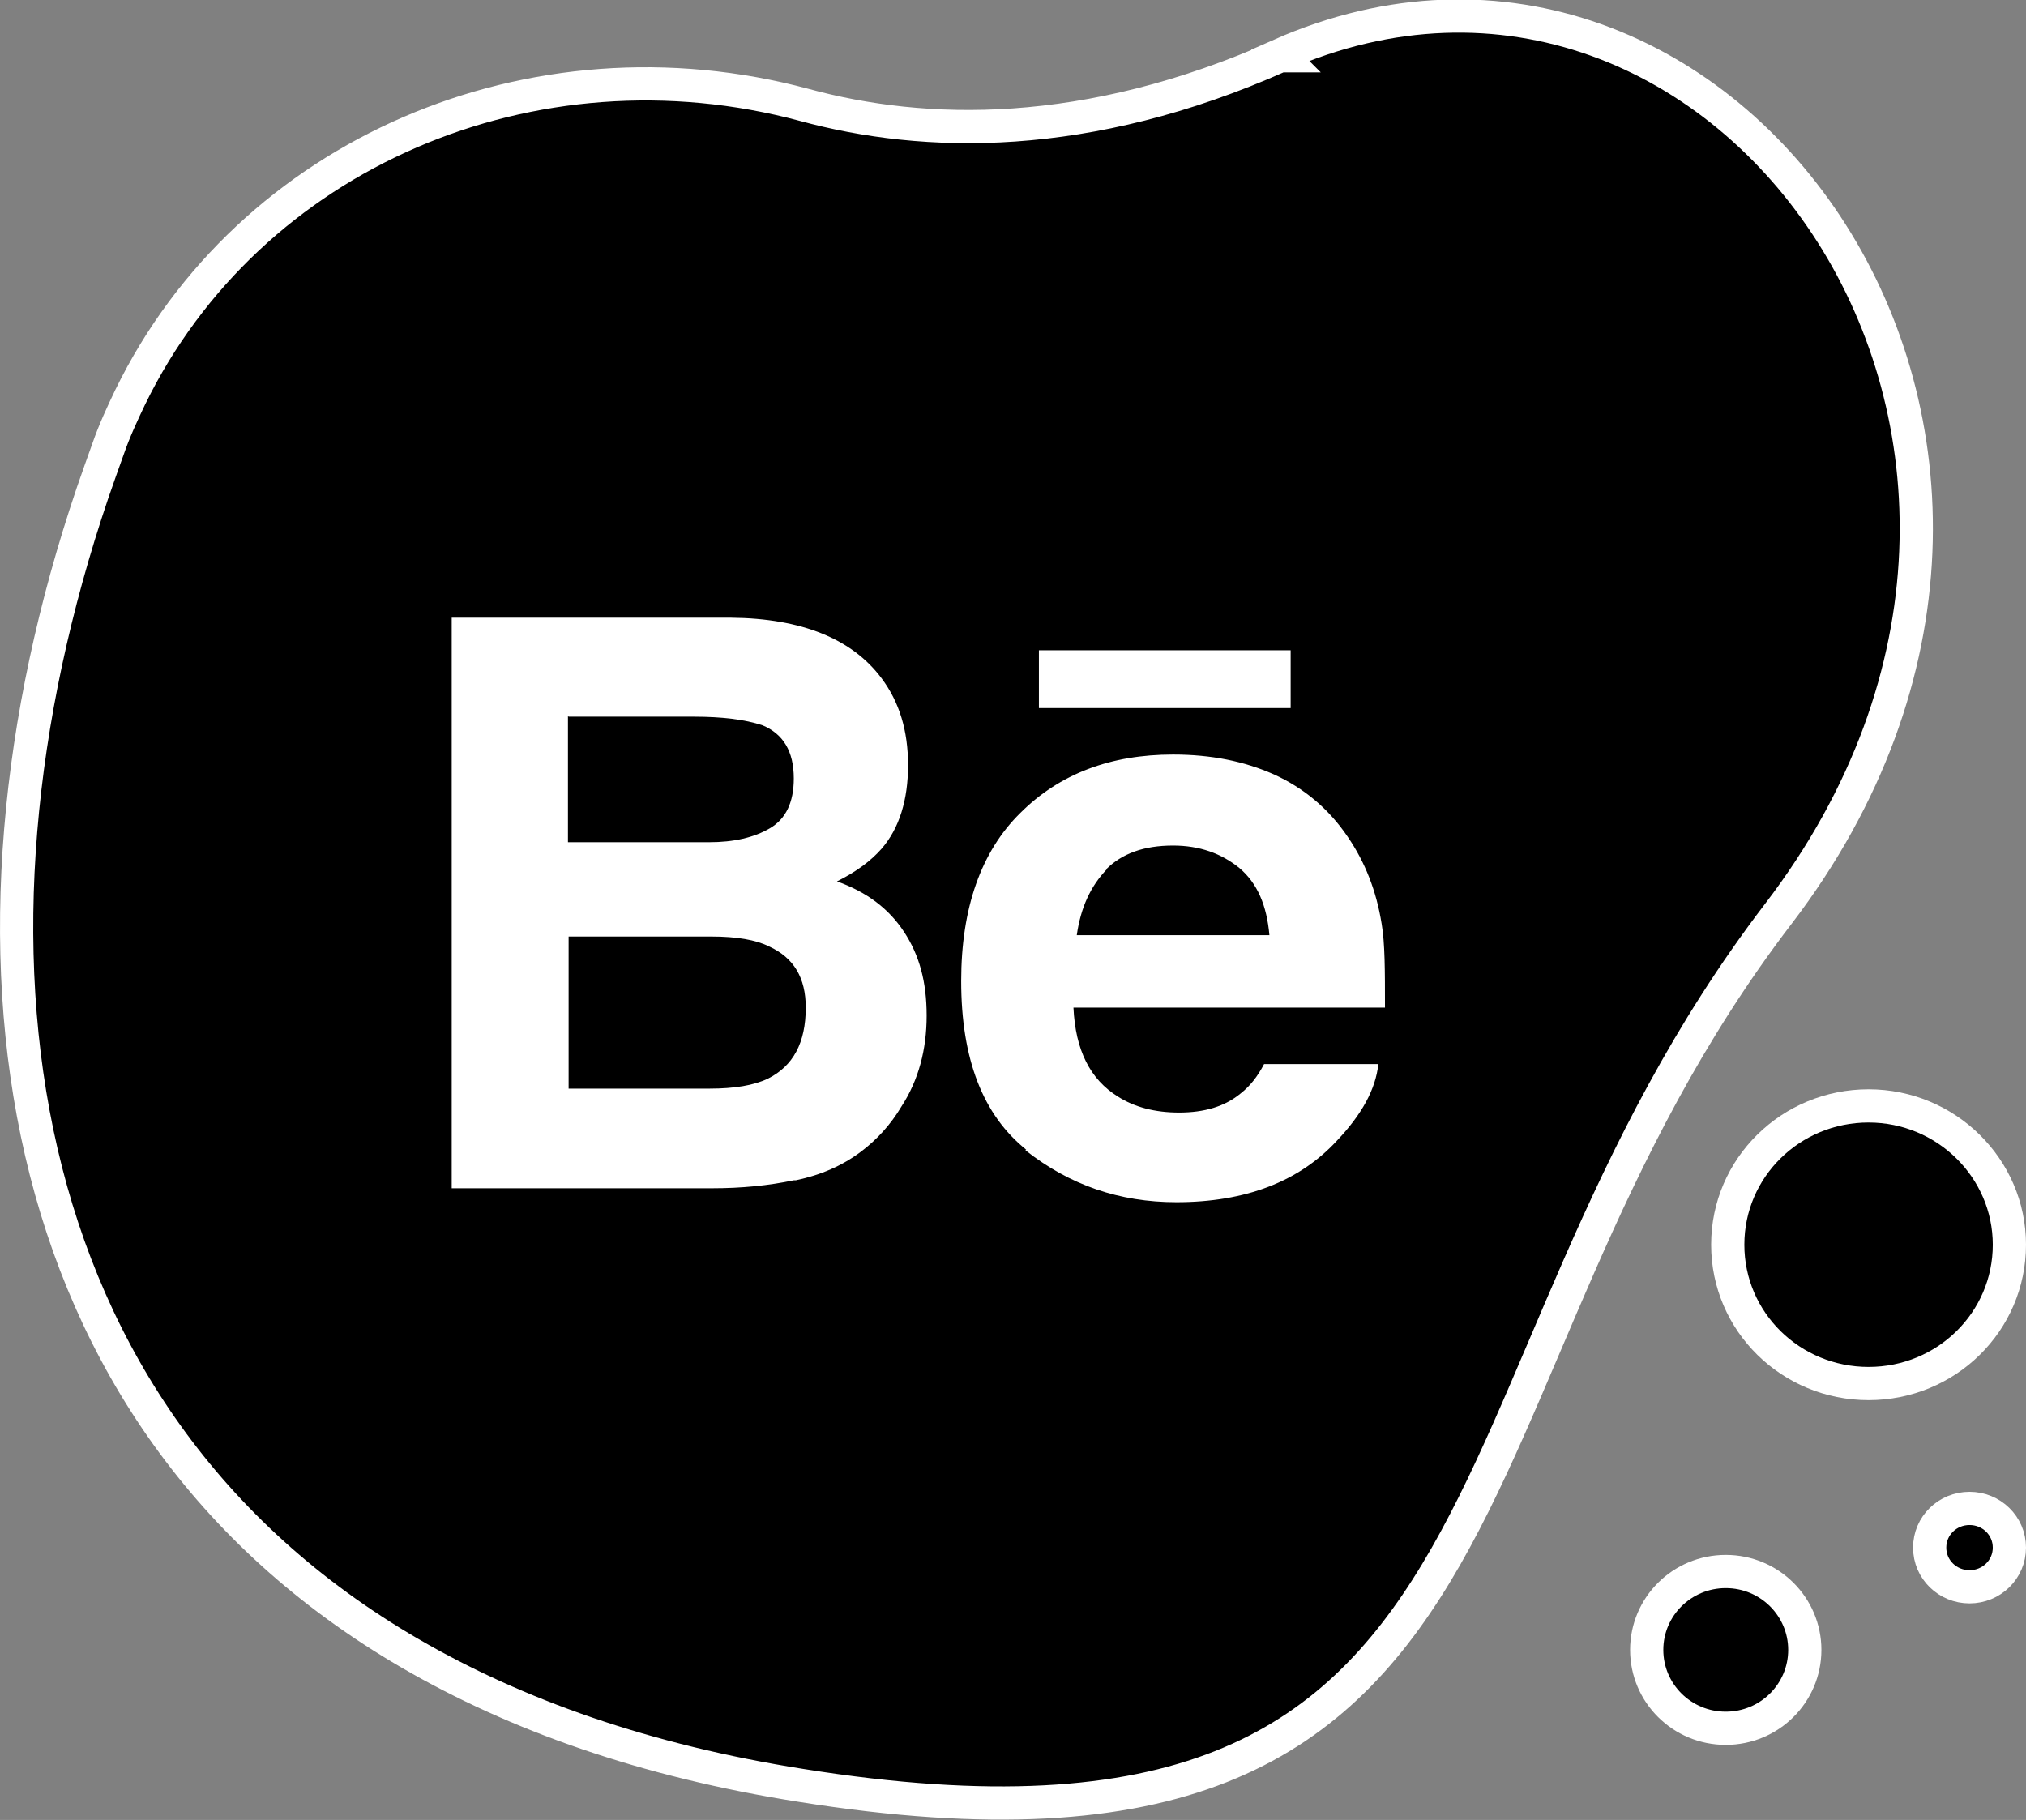 <?xml version="1.0" encoding="UTF-8"?>
<svg id="Capa_2" data-name="Capa 2" xmlns="http://www.w3.org/2000/svg" viewBox="0 0 30.5 27.4">
  <rect x="0" y="0" width="30.5" height="27.4" fill="#808080" stroke="none"/>
  <defs>
    <style>
      .cls-1 {
        fill: #000;
        stroke: #fff;
        stroke-miterlimit: 10;
        stroke-width: .5px;
      }

      .cls-2 {
        fill: #fff;
        stroke-width: 0px;
      }
    </style>
  </defs>
  <g id="Capa_1-2" data-name="Capa 1">
    <g>
      <g>
        <path class="cls-1" d="M25.98,23.66c-.66,0-1.19.53-1.19,1.18s.53,1.18,1.19,1.18,1.19-.53,1.19-1.18-.53-1.18-1.19-1.18Z"/>
        <path class="cls-1" d="M19.28.84h-.01c-2.92,1.3-5.36,1.23-7.16.74C8.02.48,3.75,2.31,1.96,5.98c0,0,0,0,0,0-.12.25-.24.51-.33.77-.08.22-.16.45-.24.68C-.89,14.17.03,21.32,6.17,24.89h0c1.6.93,3.54,1.62,5.89,1.99,11.35,1.81,9.25-5.98,14.71-13.12,5.46-7.14-.82-15.88-7.5-12.93Z"/>
        <path class="cls-1" d="M30.25,18.74c0-1.15-.95-2.09-2.12-2.09s-2.12.93-2.12,2.09.95,2.09,2.12,2.09,2.12-.93,2.12-2.09Z"/>
        <path class="cls-1" d="M29.65,22.71c-.33,0-.6.26-.6.59s.27.59.6.59.6-.26.6-.59-.27-.59-.6-.59Z"/>
      </g>
      <path class="cls-2" d="M19.43,9.79h-3.79v.87h3.79v-.87ZM16.65,13.09c.24-.24.57-.36,1.01-.36.4,0,.73.12,1,.34.27.23.41.56.45,1.01h-2.9c.06-.42.21-.74.45-.99h0ZM15.44,17.32c.66.52,1.41.78,2.27.78,1.04,0,1.85-.31,2.42-.93.37-.39.58-.77.62-1.15h-1.72c-.1.19-.21.33-.35.44-.24.2-.55.29-.93.29-.36,0-.67-.08-.92-.24-.42-.26-.64-.7-.67-1.34h4.69c0-.55,0-.97-.05-1.26-.08-.5-.25-.93-.51-1.31-.29-.43-.67-.74-1.11-.94-.45-.2-.95-.3-1.52-.3-.94,0-1.71.29-2.3.88-.59.58-.89,1.43-.89,2.53,0,1.18.33,2.02.98,2.54h-.01ZM8.56,16.39v-2.29h2.15c.38,0,.67.05.87.15.37.17.55.47.55.92,0,.53-.19.88-.57,1.07-.21.1-.5.15-.88.15h-2.12ZM8.56,10.79h1.89c.41,0,.76.04,1.03.13.31.13.47.39.47.8,0,.36-.12.61-.36.75-.24.14-.54.21-.92.21h-2.12v-1.9h0ZM11.98,17.77c.38-.08.7-.22.98-.43.24-.18.45-.41.61-.68.26-.4.38-.86.38-1.37s-.11-.91-.34-1.26-.56-.6-1.01-.76c.3-.15.51-.31.67-.49.27-.31.4-.74.4-1.26s-.13-.95-.4-1.31c-.44-.59-1.2-.9-2.26-.91h-4.21v8.59h3.92c.44,0,.85-.04,1.23-.12h.01Z"/>
    </g>
  </g>
</svg>